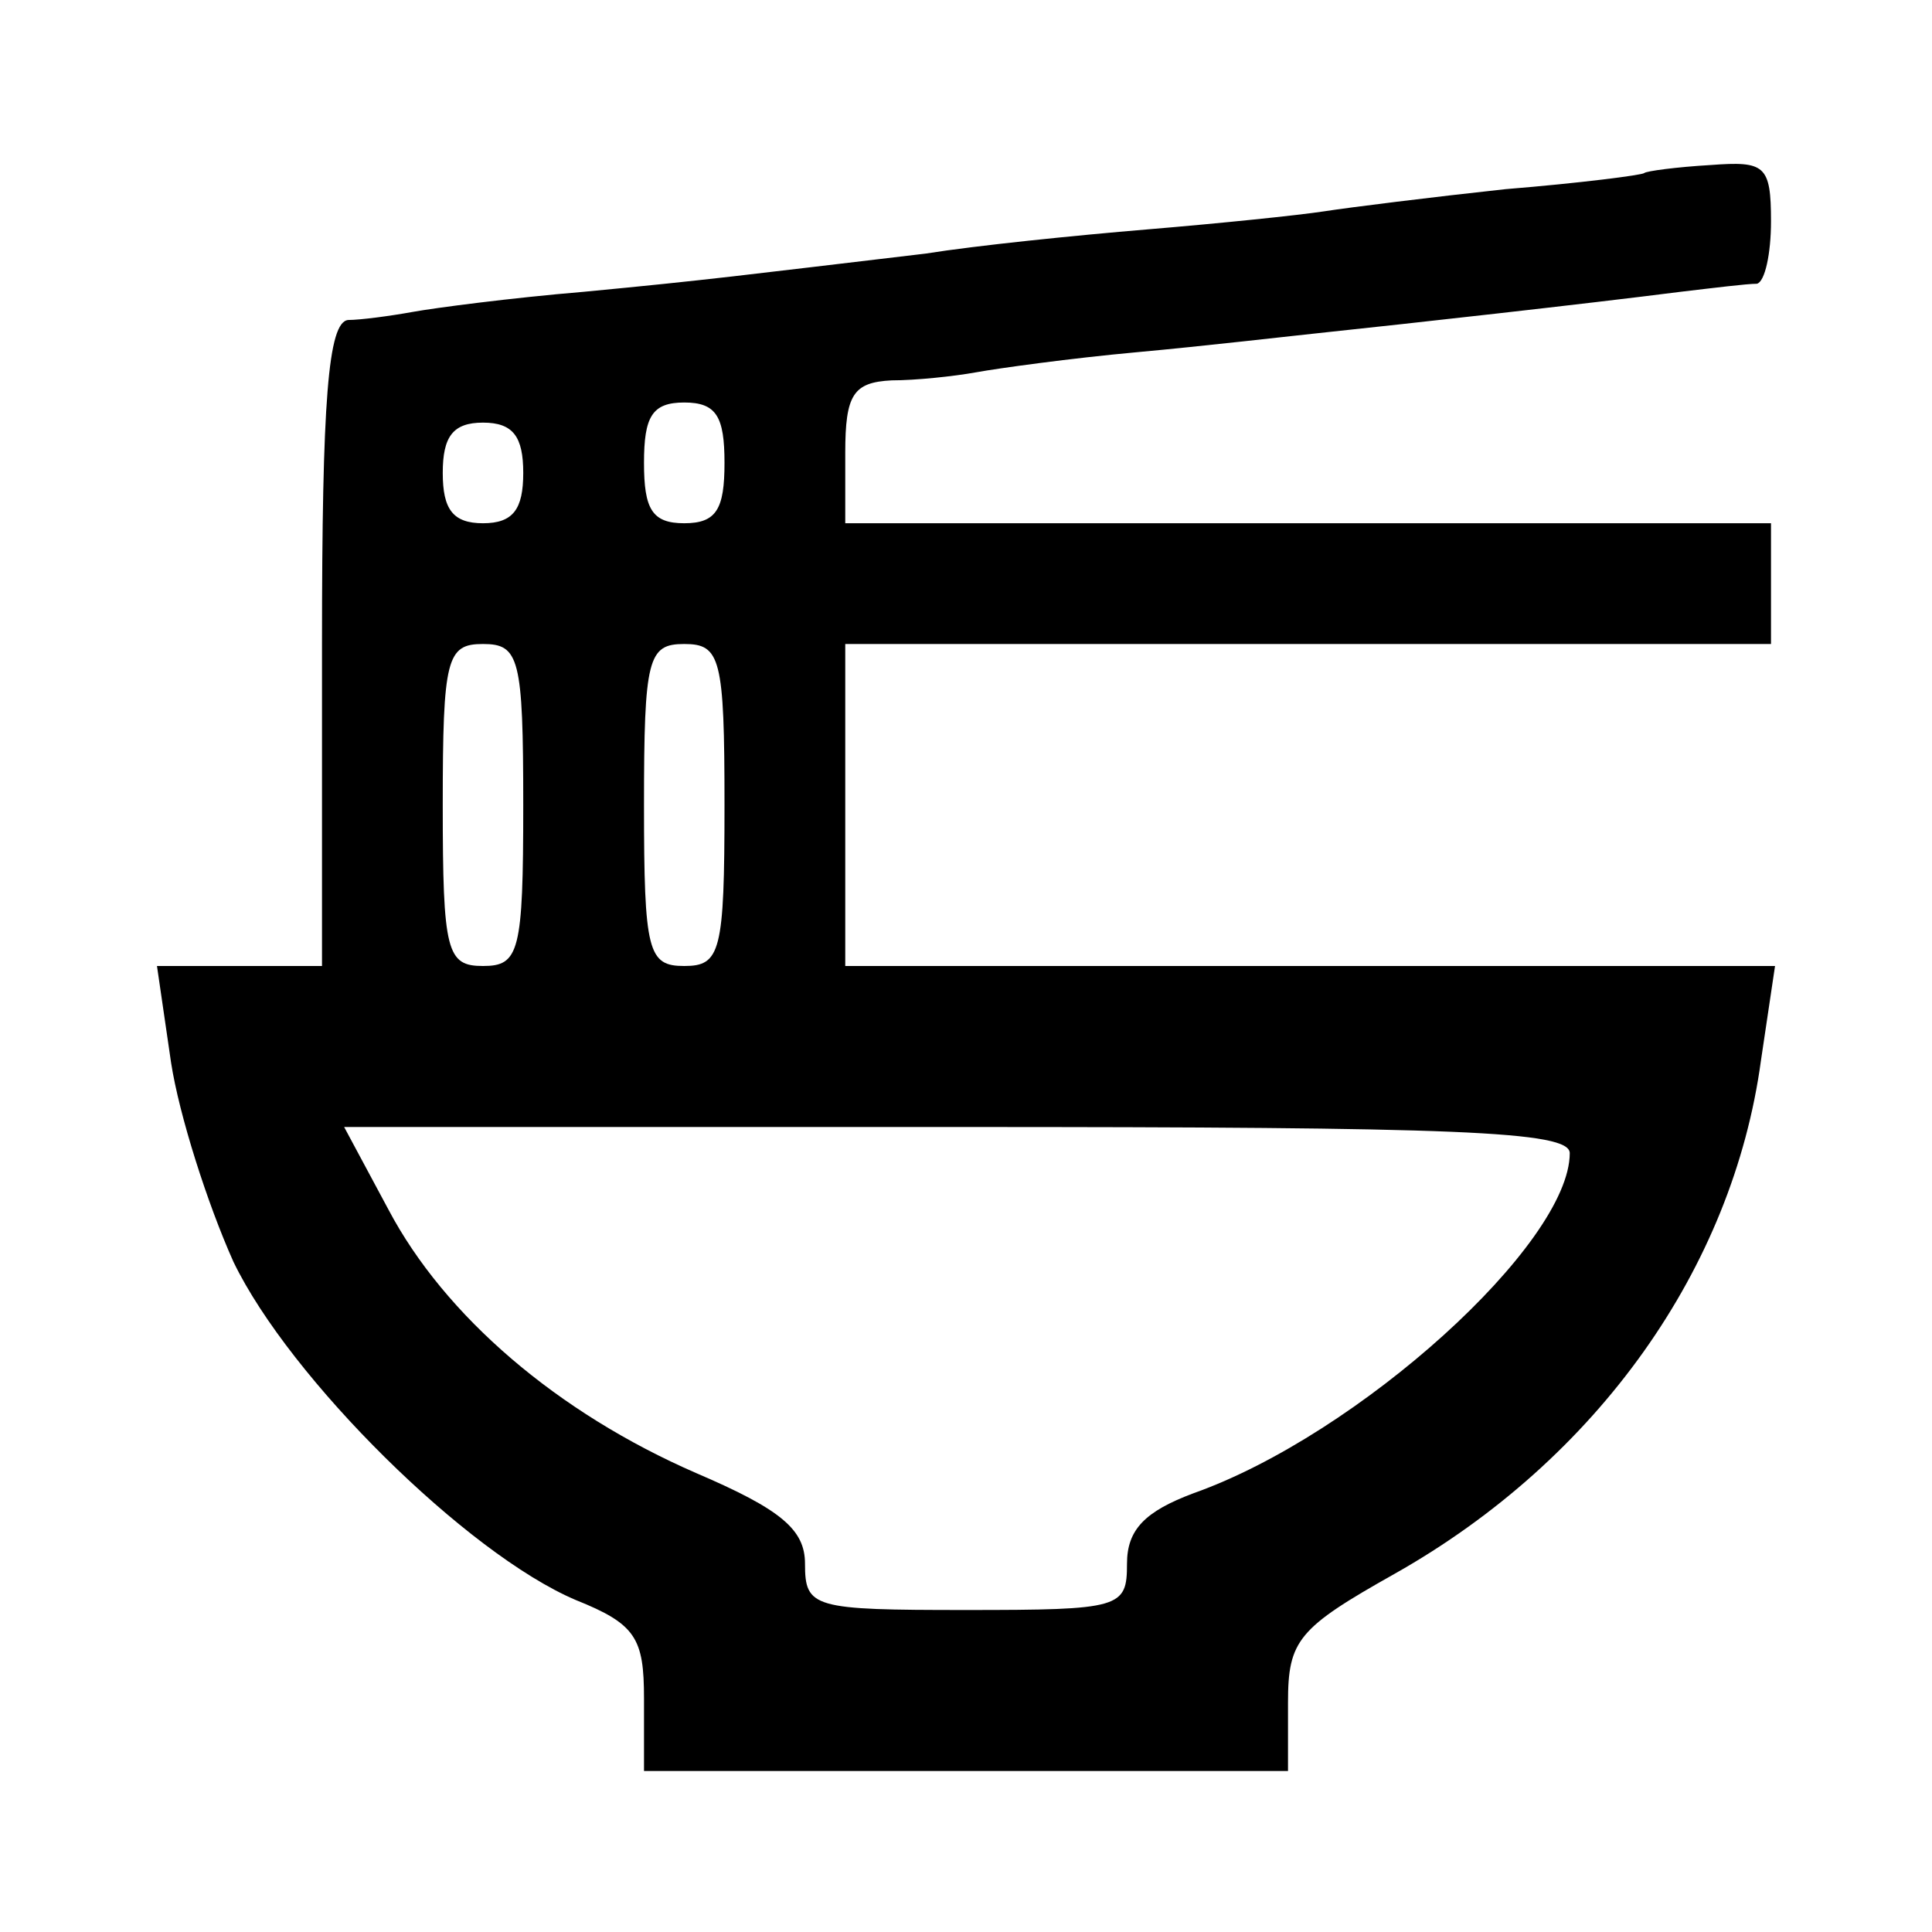 <?xml version="1.0" standalone="no"?>
<!DOCTYPE svg PUBLIC "-//W3C//DTD SVG 20010904//EN"
 "http://www.w3.org/TR/2001/REC-SVG-20010904/DTD/svg10.dtd">
<svg version="1.0" xmlns="http://www.w3.org/2000/svg"
 width="96pt" height="96pt" viewBox="0 0 96 96"
 preserveAspectRatio="xMidYMid meet">
<g transform="translate(0,96) scale(0.1,-0.1)"
fill="#000000" stroke="none">
<path d="M817 874 c-1 -1 -32 -5 -69 -8 -37 -4 -77 -9 -90 -11 -13 -2 -52 -6
-88 -9 -36 -3 -85 -8 -110 -12 -93 -11 -107 -13 -170 -19 -36 -3 -74 -8 -85
-10 -11 -2 -26 -4 -32 -4 -10 -1 -13 -40 -13 -161 l0 -160 -41 0 -41 0 7 -48
c4 -26 18 -70 31 -99 28 -58 116 -145 170 -168 30 -12 34 -19 34 -49 l0 -36
160 0 160 0 0 34 c0 31 5 37 53 64 101 57 168 152 182 255 l7 47 -231 0 -231
0 0 80 0 80 230 0 230 0 0 30 0 30 -230 0 -230 0 0 35 c0 29 4 35 23 36 12 0
31 2 42 4 11 2 47 7 80 10 33 3 76 8 95 10 38 4 128 14 175 20 17 2 33 4 38 4
4 1 7 15 7 31 0 28 -3 30 -30 28 -17 -1 -32 -3 -33 -4z m-457 -144 c0 -23 -4
-30 -20 -30 -16 0 -20 7 -20 30 0 23 4 30 20 30 16 0 20 -7 20 -30z m-100 -5
c0 -18 -5 -25 -20 -25 -15 0 -20 7 -20 25 0 18 5 25 20 25 15 0 20 -7 20 -25z
m0 -165 c0 -73 -2 -80 -20 -80 -18 0 -20 7 -20 80 0 73 2 80 20 80 18 0 20 -7
20 -80z m100 0 c0 -73 -2 -80 -20 -80 -18 0 -20 7 -20 80 0 73 2 80 20 80 18
0 20 -7 20 -80z m420 -173 c0 -45 -105 -140 -187 -169 -24 -9 -33 -18 -33 -35
0 -22 -3 -23 -80 -23 -76 0 -80 1 -80 23 0 17 -12 27 -54 45 -69 30 -125 78
-153 131 l-22 41 305 0 c248 0 304 -2 304 -13z"/>
</g>
</svg>
